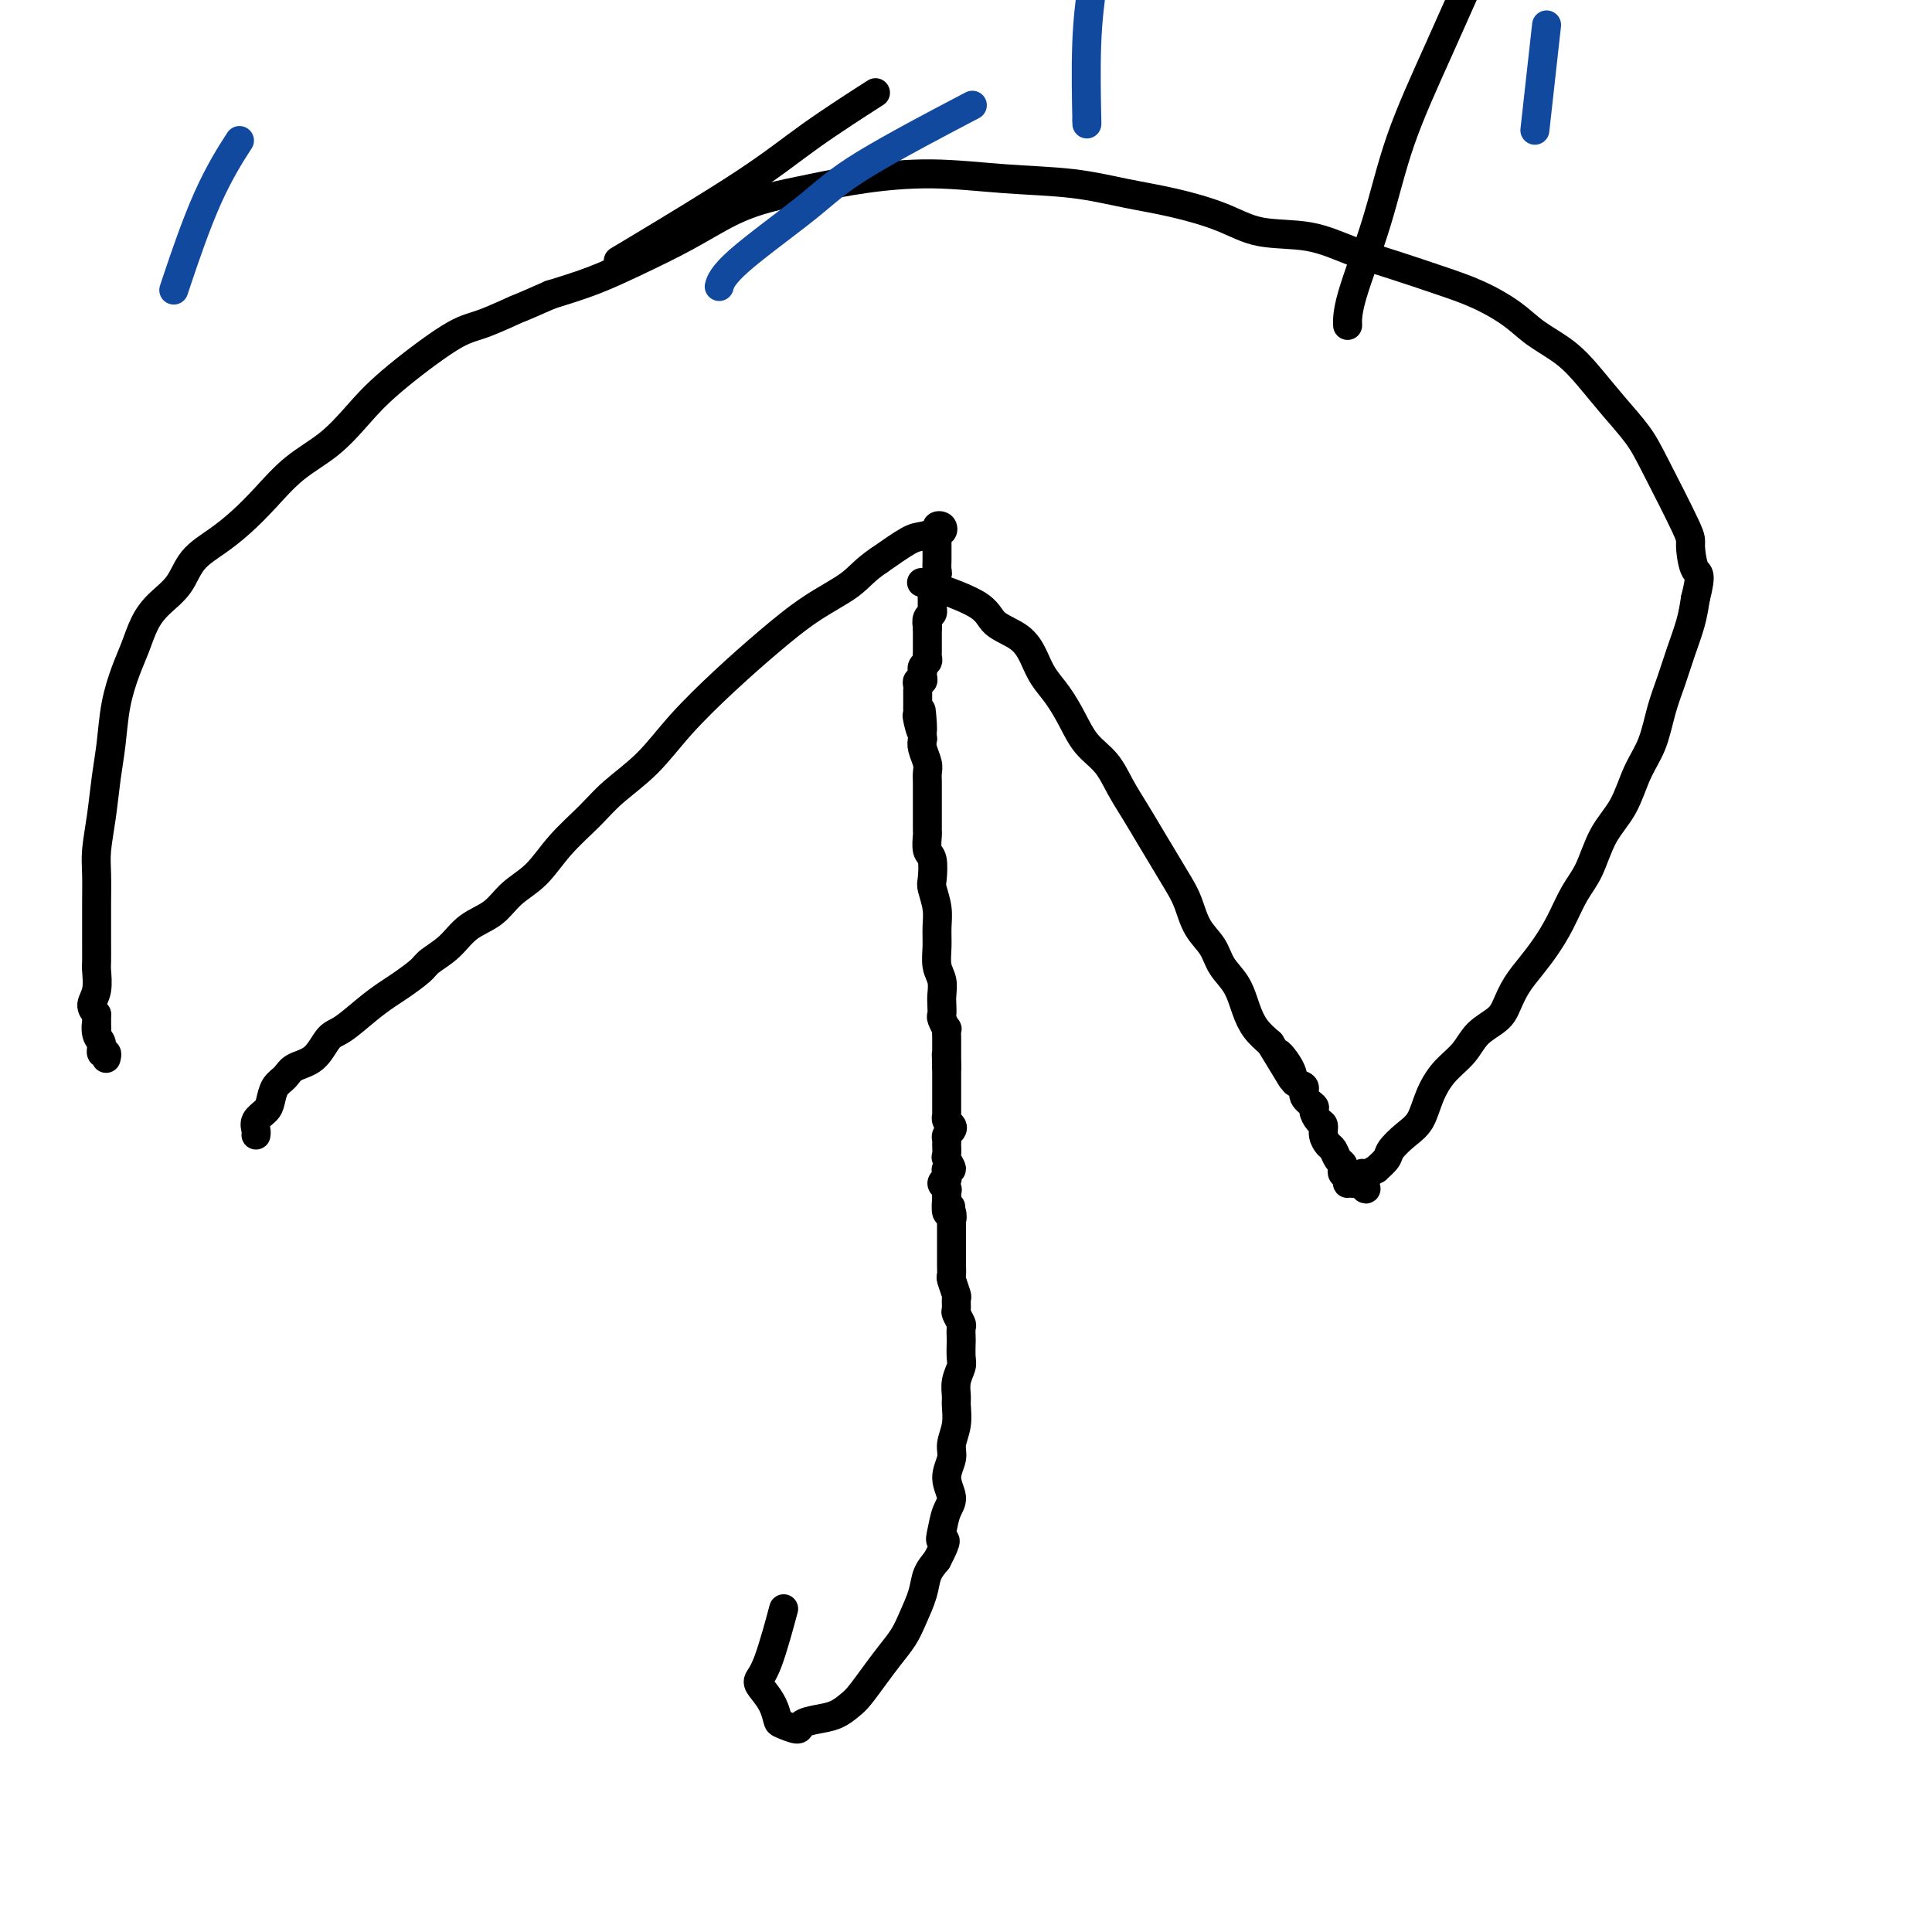 <svg viewBox='0 0 400 400' version='1.1' xmlns='http://www.w3.org/2000/svg' xmlns:xlink='http://www.w3.org/1999/xlink'><g fill='none' stroke='#000000' stroke-width='6' stroke-linecap='round' stroke-linejoin='round'><path d='M162,334c-0.074,0.274 -0.147,0.548 0,0c0.147,-0.548 0.515,-1.918 0,0c-0.515,1.918 -1.914,7.123 -3,10c-1.086,2.877 -1.859,3.425 -2,4c-0.141,0.575 0.351,1.178 1,2c0.649,0.822 1.454,1.864 2,3c0.546,1.136 0.834,2.368 1,3c0.166,0.632 0.211,0.665 1,1c0.789,0.335 2.323,0.973 3,1c0.677,0.027 0.498,-0.557 1,-1c0.502,-0.443 1.685,-0.743 3,-1c1.315,-0.257 2.764,-0.469 4,-1c1.236,-0.531 2.260,-1.380 3,-2c0.740,-0.620 1.195,-1.010 2,-2c0.805,-0.990 1.960,-2.578 3,-4c1.040,-1.422 1.966,-2.677 3,-4c1.034,-1.323 2.178,-2.714 3,-4c0.822,-1.286 1.323,-2.469 2,-4c0.677,-1.531 1.528,-3.412 2,-5c0.472,-1.588 0.563,-2.882 1,-4c0.437,-1.118 1.218,-2.059 2,-3'/><path d='M194,323c2.712,-5.172 1.492,-4.101 1,-4c-0.492,0.101 -0.257,-0.767 0,-2c0.257,-1.233 0.537,-2.832 1,-4c0.463,-1.168 1.109,-1.904 1,-3c-0.109,-1.096 -0.971,-2.552 -1,-4c-0.029,-1.448 0.777,-2.887 1,-4c0.223,-1.113 -0.137,-1.901 0,-3c0.137,-1.099 0.773,-2.511 1,-4c0.227,-1.489 0.047,-3.055 0,-4c-0.047,-0.945 0.040,-1.269 0,-2c-0.040,-0.731 -0.207,-1.868 0,-3c0.207,-1.132 0.787,-2.258 1,-3c0.213,-0.742 0.058,-1.101 0,-2c-0.058,-0.899 -0.019,-2.339 0,-3c0.019,-0.661 0.019,-0.543 0,-1c-0.019,-0.457 -0.058,-1.489 0,-2c0.058,-0.511 0.213,-0.502 0,-1c-0.213,-0.498 -0.793,-1.503 -1,-2c-0.207,-0.497 -0.041,-0.485 0,-1c0.041,-0.515 -0.041,-1.555 0,-2c0.041,-0.445 0.207,-0.294 0,-1c-0.207,-0.706 -0.788,-2.268 -1,-3c-0.212,-0.732 -0.057,-0.634 0,-1c0.057,-0.366 0.015,-1.197 0,-2c-0.015,-0.803 -0.004,-1.577 0,-2c0.004,-0.423 0.001,-0.494 0,-1c-0.001,-0.506 -0.000,-1.448 0,-2c0.000,-0.552 0.000,-0.715 0,-1c-0.000,-0.285 -0.000,-0.692 0,-1c0.000,-0.308 0.000,-0.517 0,-1c-0.000,-0.483 -0.000,-1.242 0,-2'/><path d='M197,252c-0.326,-4.722 -0.140,-1.026 0,0c0.140,1.026 0.233,-0.618 0,-1c-0.233,-0.382 -0.793,0.497 -1,0c-0.207,-0.497 -0.060,-2.371 0,-3c0.060,-0.629 0.034,-0.015 0,0c-0.034,0.015 -0.076,-0.570 0,-1c0.076,-0.430 0.269,-0.706 0,-1c-0.269,-0.294 -1.002,-0.605 -1,-1c0.002,-0.395 0.737,-0.875 1,-1c0.263,-0.125 0.053,0.103 0,0c-0.053,-0.103 0.053,-0.537 0,-1c-0.053,-0.463 -0.263,-0.954 0,-1c0.263,-0.046 0.999,0.353 1,0c0.001,-0.353 -0.733,-1.456 -1,-2c-0.267,-0.544 -0.068,-0.527 0,-1c0.068,-0.473 0.005,-1.436 0,-2c-0.005,-0.564 0.047,-0.728 0,-1c-0.047,-0.272 -0.195,-0.652 0,-1c0.195,-0.348 0.732,-0.666 1,-1c0.268,-0.334 0.268,-0.686 0,-1c-0.268,-0.314 -0.804,-0.590 -1,-1c-0.196,-0.410 -0.053,-0.953 0,-1c0.053,-0.047 0.014,0.401 0,0c-0.014,-0.401 -0.004,-1.650 0,-2c0.004,-0.350 0.001,0.199 0,0c-0.001,-0.199 -0.000,-1.146 0,-2c0.000,-0.854 0.000,-1.615 0,-2c-0.000,-0.385 -0.000,-0.396 0,-1c0.000,-0.604 0.000,-1.802 0,-3'/><path d='M196,221c-0.155,-4.990 -0.041,-1.966 0,-1c0.041,0.966 0.011,-0.128 0,-1c-0.011,-0.872 -0.002,-1.524 0,-2c0.002,-0.476 -0.003,-0.775 0,-1c0.003,-0.225 0.015,-0.374 0,-1c-0.015,-0.626 -0.056,-1.729 0,-2c0.056,-0.271 0.211,0.290 0,0c-0.211,-0.290 -0.788,-1.432 -1,-2c-0.212,-0.568 -0.061,-0.563 0,-1c0.061,-0.437 0.030,-1.316 0,-2c-0.030,-0.684 -0.061,-1.172 0,-2c0.061,-0.828 0.213,-1.995 0,-3c-0.213,-1.005 -0.793,-1.849 -1,-3c-0.207,-1.151 -0.042,-2.610 0,-4c0.042,-1.390 -0.040,-2.712 0,-4c0.040,-1.288 0.203,-2.542 0,-4c-0.203,-1.458 -0.772,-3.119 -1,-4c-0.228,-0.881 -0.114,-0.980 0,-2c0.114,-1.020 0.227,-2.960 0,-4c-0.227,-1.040 -0.793,-1.180 -1,-2c-0.207,-0.820 -0.056,-2.321 0,-3c0.056,-0.679 0.015,-0.538 0,-1c-0.015,-0.462 -0.004,-1.527 0,-2c0.004,-0.473 0.001,-0.353 0,-1c-0.001,-0.647 0.001,-2.059 0,-3c-0.001,-0.941 -0.004,-1.411 0,-2c0.004,-0.589 0.015,-1.299 0,-2c-0.015,-0.701 -0.056,-1.394 0,-2c0.056,-0.606 0.207,-1.125 0,-2c-0.207,-0.875 -0.774,-2.107 -1,-3c-0.226,-0.893 -0.113,-1.446 0,-2'/><path d='M191,153c-0.713,-10.864 0.005,-4.024 0,-2c-0.005,2.024 -0.733,-0.767 -1,-2c-0.267,-1.233 -0.071,-0.909 0,-1c0.071,-0.091 0.019,-0.598 0,-1c-0.019,-0.402 -0.005,-0.700 0,-1c0.005,-0.300 0.001,-0.602 0,-1c-0.001,-0.398 -0.000,-0.890 0,-1c0.000,-0.110 0.000,0.164 0,0c-0.000,-0.164 -0.001,-0.766 0,-1c0.001,-0.234 0.004,-0.100 0,0c-0.004,0.100 -0.015,0.168 0,0c0.015,-0.168 0.057,-0.571 0,-1c-0.057,-0.429 -0.211,-0.885 0,-1c0.211,-0.115 0.788,0.110 1,0c0.212,-0.110 0.061,-0.554 0,-1c-0.061,-0.446 -0.030,-0.893 0,-1c0.030,-0.107 0.061,0.126 0,0c-0.061,-0.126 -0.212,-0.611 0,-1c0.212,-0.389 0.789,-0.683 1,-1c0.211,-0.317 0.057,-0.658 0,-1c-0.057,-0.342 -0.015,-0.684 0,-1c0.015,-0.316 0.004,-0.606 0,-1c-0.004,-0.394 -0.001,-0.893 0,-1c0.001,-0.107 0.000,0.178 0,0c-0.000,-0.178 -0.000,-0.818 0,-1c0.000,-0.182 0.000,0.096 0,0c-0.000,-0.096 -0.000,-0.564 0,-1c0.000,-0.436 0.000,-0.839 0,-1c-0.000,-0.161 -0.000,-0.081 0,0'/><path d='M192,130c0.171,-3.735 0.098,-1.573 0,-1c-0.098,0.573 -0.222,-0.442 0,-1c0.222,-0.558 0.792,-0.660 1,-1c0.208,-0.340 0.056,-0.917 0,-1c-0.056,-0.083 -0.016,0.330 0,0c0.016,-0.330 0.008,-1.402 0,-2c-0.008,-0.598 -0.016,-0.723 0,-1c0.016,-0.277 0.057,-0.708 0,-1c-0.057,-0.292 -0.211,-0.445 0,-1c0.211,-0.555 0.789,-1.511 1,-2c0.211,-0.489 0.057,-0.512 0,-1c-0.057,-0.488 -0.015,-1.441 0,-2c0.015,-0.559 0.004,-0.723 0,-1c-0.004,-0.277 -0.001,-0.665 0,-1c0.001,-0.335 -0.001,-0.616 0,-1c0.001,-0.384 0.004,-0.873 0,-1c-0.004,-0.127 -0.014,0.106 0,0c0.014,-0.106 0.052,-0.551 0,-1c-0.052,-0.449 -0.193,-0.902 0,-1c0.193,-0.098 0.722,0.159 1,0c0.278,-0.159 0.306,-0.736 0,-1c-0.306,-0.264 -0.947,-0.217 -1,0c-0.053,0.217 0.481,0.605 0,1c-0.481,0.395 -1.976,0.799 -3,1c-1.024,0.201 -1.578,0.200 -3,1c-1.422,0.800 -3.711,2.400 -6,4'/><path d='M182,116c-3.001,1.999 -4.002,3.498 -6,5c-1.998,1.502 -4.993,3.009 -8,5c-3.007,1.991 -6.026,4.468 -9,7c-2.974,2.532 -5.903,5.120 -9,8c-3.097,2.880 -6.361,6.053 -9,9c-2.639,2.947 -4.651,5.667 -7,8c-2.349,2.333 -5.034,4.279 -7,6c-1.966,1.721 -3.213,3.216 -5,5c-1.787,1.784 -4.113,3.855 -6,6c-1.887,2.145 -3.336,4.363 -5,6c-1.664,1.637 -3.542,2.694 -5,4c-1.458,1.306 -2.496,2.863 -4,4c-1.504,1.137 -3.473,1.856 -5,3c-1.527,1.144 -2.610,2.715 -4,4c-1.390,1.285 -3.087,2.285 -4,3c-0.913,0.715 -1.042,1.144 -2,2c-0.958,0.856 -2.746,2.138 -4,3c-1.254,0.862 -1.976,1.302 -3,2c-1.024,0.698 -2.351,1.653 -4,3c-1.649,1.347 -3.621,3.085 -5,4c-1.379,0.915 -2.166,1.007 -3,2c-0.834,0.993 -1.715,2.889 -3,4c-1.285,1.111 -2.973,1.438 -4,2c-1.027,0.562 -1.393,1.358 -2,2c-0.607,0.642 -1.455,1.131 -2,2c-0.545,0.869 -0.787,2.117 -1,3c-0.213,0.883 -0.397,1.400 -1,2c-0.603,0.600 -1.626,1.285 -2,2c-0.374,0.715 -0.101,1.462 0,2c0.101,0.538 0.029,0.868 0,1c-0.029,0.132 -0.014,0.066 0,0'/><path d='M192,121c-1.046,-0.349 -2.092,-0.698 0,0c2.092,0.698 7.322,2.444 10,4c2.678,1.556 2.803,2.922 4,4c1.197,1.078 3.465,1.869 5,3c1.535,1.131 2.339,2.602 3,4c0.661,1.398 1.181,2.722 2,4c0.819,1.278 1.937,2.511 3,4c1.063,1.489 2.069,3.233 3,5c0.931,1.767 1.785,3.556 3,5c1.215,1.444 2.789,2.541 4,4c1.211,1.459 2.057,3.279 3,5c0.943,1.721 1.982,3.344 3,5c1.018,1.656 2.015,3.345 3,5c0.985,1.655 1.959,3.275 3,5c1.041,1.725 2.151,3.557 3,5c0.849,1.443 1.439,2.499 2,4c0.561,1.501 1.095,3.447 2,5c0.905,1.553 2.181,2.712 3,4c0.819,1.288 1.181,2.704 2,4c0.819,1.296 2.096,2.471 3,4c0.904,1.529 1.436,3.412 2,5c0.564,1.588 1.161,2.882 2,4c0.839,1.118 1.919,2.059 3,3'/><path d='M263,216c7.919,12.980 3.216,5.431 2,3c-1.216,-2.431 1.055,0.256 2,2c0.945,1.744 0.564,2.546 1,3c0.436,0.454 1.689,0.559 2,1c0.311,0.441 -0.319,1.217 0,2c0.319,0.783 1.587,1.575 2,2c0.413,0.425 -0.030,0.485 0,1c0.030,0.515 0.533,1.485 1,2c0.467,0.515 0.898,0.576 1,1c0.102,0.424 -0.127,1.213 0,2c0.127,0.787 0.609,1.573 1,2c0.391,0.427 0.692,0.496 1,1c0.308,0.504 0.622,1.444 1,2c0.378,0.556 0.818,0.729 1,1c0.182,0.271 0.105,0.642 0,1c-0.105,0.358 -0.238,0.703 0,1c0.238,0.297 0.848,0.545 1,1c0.152,0.455 -0.153,1.116 0,1c0.153,-0.116 0.763,-1.011 1,-1c0.237,0.011 0.102,0.926 0,1c-0.102,0.074 -0.172,-0.693 0,-1c0.172,-0.307 0.586,-0.153 1,0'/><path d='M281,244c3.009,4.314 1.532,1.099 1,0c-0.532,-1.099 -0.120,-0.083 0,0c0.120,0.083 -0.052,-0.769 0,-1c0.052,-0.231 0.327,0.157 1,0c0.673,-0.157 1.744,-0.860 2,-1c0.256,-0.140 -0.304,0.285 0,0c0.304,-0.285 1.470,-1.278 2,-2c0.530,-0.722 0.423,-1.172 1,-2c0.577,-0.828 1.838,-2.034 3,-3c1.162,-0.966 2.224,-1.693 3,-3c0.776,-1.307 1.265,-3.193 2,-5c0.735,-1.807 1.716,-3.536 3,-5c1.284,-1.464 2.871,-2.663 4,-4c1.129,-1.337 1.800,-2.811 3,-4c1.200,-1.189 2.929,-2.092 4,-3c1.071,-0.908 1.483,-1.823 2,-3c0.517,-1.177 1.138,-2.618 2,-4c0.862,-1.382 1.963,-2.705 3,-4c1.037,-1.295 2.009,-2.561 3,-4c0.991,-1.439 2.001,-3.050 3,-5c0.999,-1.950 1.985,-4.239 3,-6c1.015,-1.761 2.057,-2.993 3,-5c0.943,-2.007 1.786,-4.790 3,-7c1.214,-2.210 2.801,-3.846 4,-6c1.199,-2.154 2.012,-4.826 3,-7c0.988,-2.174 2.152,-3.851 3,-6c0.848,-2.149 1.379,-4.769 2,-7c0.621,-2.231 1.331,-4.072 2,-6c0.669,-1.928 1.295,-3.942 2,-6c0.705,-2.058 1.487,-4.159 2,-6c0.513,-1.841 0.756,-3.420 1,-5'/><path d='M351,124c1.459,-5.716 0.608,-5.006 0,-6c-0.608,-0.994 -0.973,-3.692 -1,-5c-0.027,-1.308 0.283,-1.227 -1,-4c-1.283,-2.773 -4.157,-8.401 -6,-12c-1.843,-3.599 -2.653,-5.169 -4,-7c-1.347,-1.831 -3.232,-3.924 -5,-6c-1.768,-2.076 -3.418,-4.134 -5,-6c-1.582,-1.866 -3.094,-3.538 -5,-5c-1.906,-1.462 -4.204,-2.712 -6,-4c-1.796,-1.288 -3.089,-2.612 -5,-4c-1.911,-1.388 -4.439,-2.838 -7,-4c-2.561,-1.162 -5.155,-2.036 -8,-3c-2.845,-0.964 -5.940,-2.018 -9,-3c-3.060,-0.982 -6.086,-1.891 -9,-3c-2.914,-1.109 -5.717,-2.418 -9,-3c-3.283,-0.582 -7.046,-0.436 -10,-1c-2.954,-0.564 -5.098,-1.838 -8,-3c-2.902,-1.162 -6.563,-2.210 -10,-3c-3.437,-0.790 -6.652,-1.320 -10,-2c-3.348,-0.680 -6.829,-1.511 -11,-2c-4.171,-0.489 -9.033,-0.637 -14,-1c-4.967,-0.363 -10.040,-0.941 -15,-1c-4.960,-0.059 -9.806,0.402 -14,1c-4.194,0.598 -7.735,1.335 -11,2c-3.265,0.665 -6.253,1.259 -9,2c-2.747,0.741 -5.253,1.630 -8,3c-2.747,1.370 -5.736,3.223 -9,5c-3.264,1.777 -6.802,3.478 -10,5c-3.198,1.522 -6.057,2.863 -9,4c-2.943,1.137 -5.972,2.068 -9,3'/><path d='M114,61c-8.190,3.608 -6.167,2.627 -7,3c-0.833,0.373 -4.524,2.101 -7,3c-2.476,0.899 -3.739,0.969 -7,3c-3.261,2.031 -8.521,6.023 -12,9c-3.479,2.977 -5.178,4.939 -7,7c-1.822,2.061 -3.767,4.221 -6,6c-2.233,1.779 -4.755,3.177 -7,5c-2.245,1.823 -4.213,4.069 -6,6c-1.787,1.931 -3.391,3.545 -5,5c-1.609,1.455 -3.222,2.751 -5,4c-1.778,1.249 -3.722,2.451 -5,4c-1.278,1.549 -1.889,3.444 -3,5c-1.111,1.556 -2.721,2.773 -4,4c-1.279,1.227 -2.226,2.465 -3,4c-0.774,1.535 -1.373,3.366 -2,5c-0.627,1.634 -1.281,3.071 -2,5c-0.719,1.929 -1.503,4.350 -2,7c-0.497,2.650 -0.708,5.529 -1,8c-0.292,2.471 -0.667,4.534 -1,7c-0.333,2.466 -0.625,5.334 -1,8c-0.375,2.666 -0.833,5.128 -1,7c-0.167,1.872 -0.045,3.153 0,5c0.045,1.847 0.012,4.261 0,6c-0.012,1.739 -0.002,2.804 0,4c0.002,1.196 -0.004,2.522 0,4c0.004,1.478 0.018,3.106 0,4c-0.018,0.894 -0.067,1.054 0,2c0.067,0.946 0.249,2.678 0,4c-0.249,1.322 -0.928,2.235 -1,3c-0.072,0.765 0.464,1.383 1,2'/><path d='M20,210c0.017,5.615 0.061,2.652 0,2c-0.061,-0.652 -0.227,1.006 0,2c0.227,0.994 0.845,1.324 1,2c0.155,0.676 -0.154,1.697 0,2c0.154,0.303 0.772,-0.111 1,0c0.228,0.111 0.065,0.746 0,1c-0.065,0.254 -0.033,0.127 0,0'/><path d='M306,-8c0.694,-1.571 1.387,-3.142 0,0c-1.387,3.142 -4.855,10.997 -8,18c-3.145,7.003 -5.967,13.156 -8,19c-2.033,5.844 -3.277,11.381 -5,17c-1.723,5.619 -3.925,11.321 -5,15c-1.075,3.679 -1.021,5.337 -1,6c0.021,0.663 0.011,0.332 0,0'/><path d='M180,20c1.094,-0.702 2.188,-1.403 0,0c-2.188,1.403 -7.658,4.912 -12,8c-4.342,3.088 -7.556,5.756 -14,10c-6.444,4.244 -16.120,10.066 -21,13c-4.880,2.934 -4.966,2.981 -5,3c-0.034,0.019 -0.017,0.009 0,0'/></g>
<g fill='none' stroke='#11499F' stroke-width='6' stroke-linecap='round' stroke-linejoin='round'><path d='M226,-2c0.113,-0.799 0.226,-1.598 0,0c-0.226,1.598 -0.793,5.593 -1,11c-0.207,5.407 -0.056,12.225 0,15c0.056,2.775 0.016,1.507 0,1c-0.016,-0.507 -0.008,-0.254 0,0'/><path d='M320,7c-0.061,0.545 -0.121,1.091 0,0c0.121,-1.091 0.424,-3.818 0,0c-0.424,3.818 -1.576,14.182 -2,18c-0.424,3.818 -0.121,1.091 0,0c0.121,-1.091 0.061,-0.545 0,0'/><path d='M199,23c2.006,-1.051 4.012,-2.103 0,0c-4.012,2.103 -14.042,7.359 -20,11c-5.958,3.641 -7.844,5.667 -12,9c-4.156,3.333 -10.580,7.974 -14,11c-3.420,3.026 -3.834,4.436 -4,5c-0.166,0.564 -0.083,0.282 0,0'/><path d='M49,30c0.506,-0.785 1.011,-1.569 0,0c-1.011,1.569 -3.539,5.493 -6,11c-2.461,5.507 -4.855,12.598 -6,16c-1.145,3.402 -1.041,3.115 -1,3c0.041,-0.115 0.021,-0.057 0,0'/></g>
</svg>